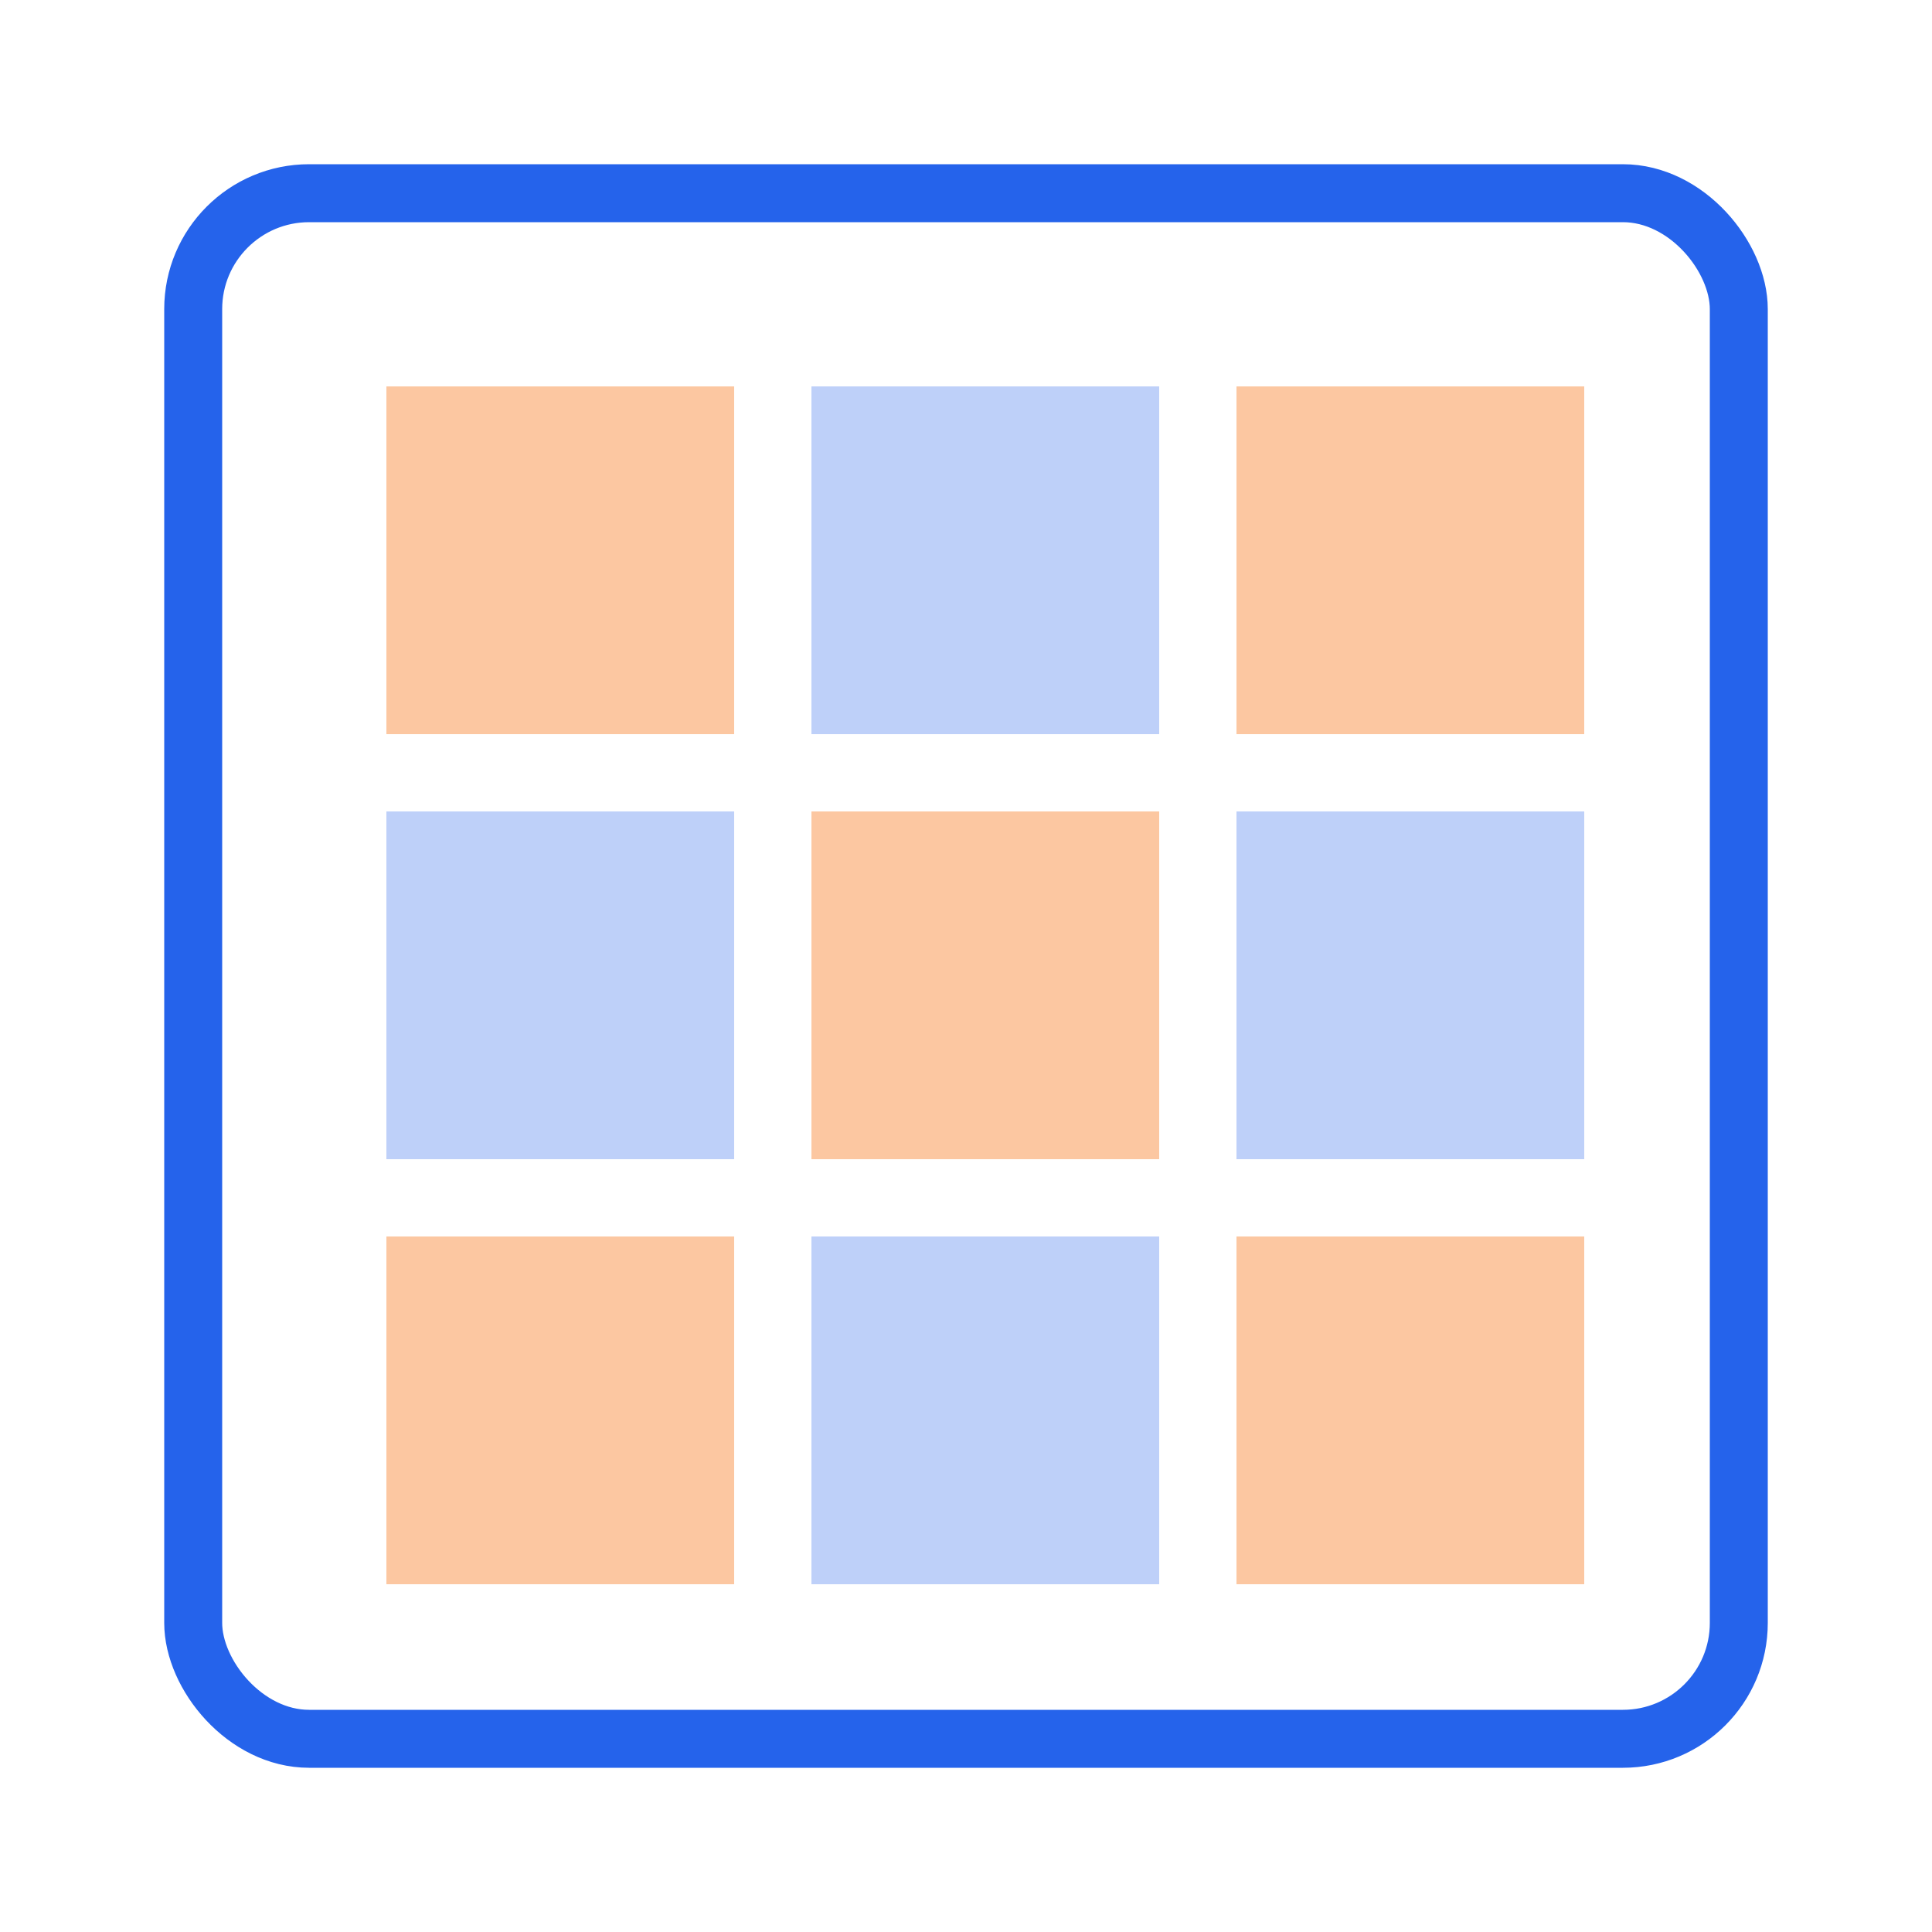 <svg width="100" height="100" viewBox="0 0 100 100" fill="none" xmlns="http://www.w3.org/2000/svg">
<rect x="10" y="10" width="80" height="80" rx="6" stroke="#2563EB" stroke-width="3"/>
<rect x="20" y="20" width="18" height="18" fill="#F97316" opacity="0.4"/>
<rect x="42" y="20" width="18" height="18" fill="#2563EB" opacity="0.3"/>
<rect x="64" y="20" width="18" height="18" fill="#F97316" opacity="0.4"/>
<rect x="20" y="42" width="18" height="18" fill="#2563EB" opacity="0.3"/>
<rect x="42" y="42" width="18" height="18" fill="#F97316" opacity="0.4"/>
<rect x="64" y="42" width="18" height="18" fill="#2563EB" opacity="0.3"/>
<rect x="20" y="64" width="18" height="18" fill="#F97316" opacity="0.4"/>
<rect x="42" y="64" width="18" height="18" fill="#2563EB" opacity="0.3"/>
<rect x="64" y="64" width="18" height="18" fill="#F97316" opacity="0.4"/>
</svg>